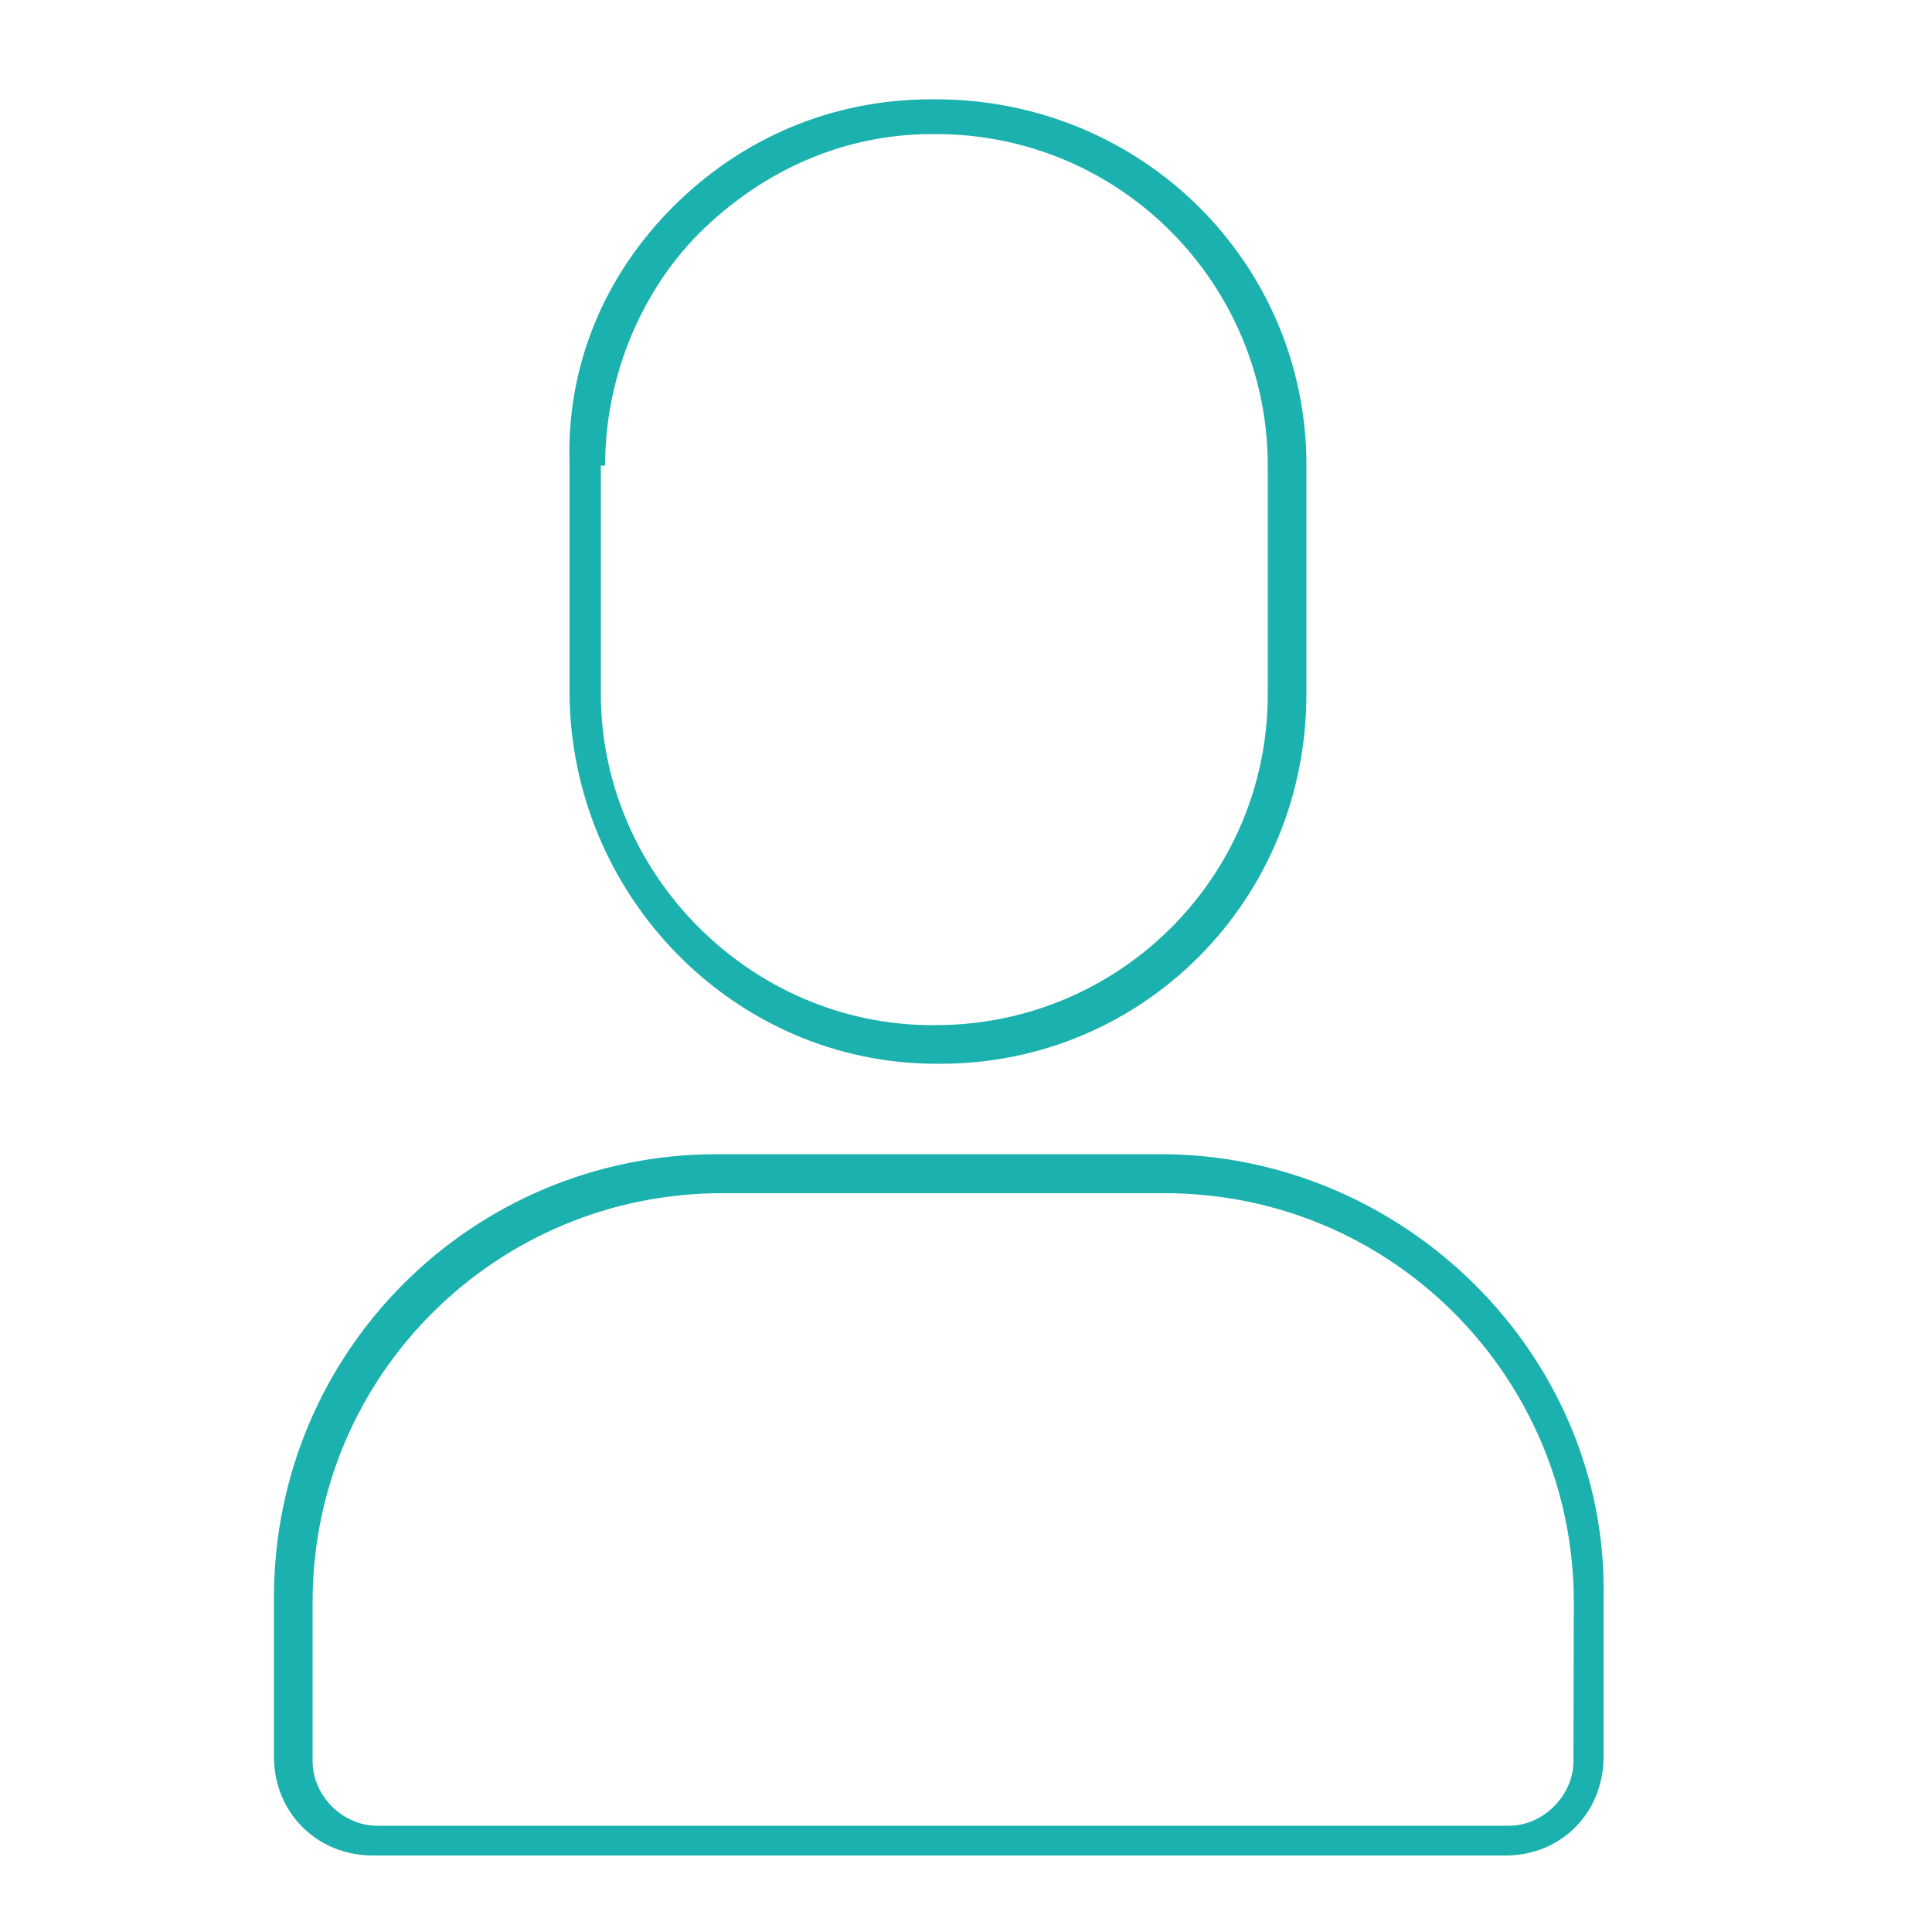 <?xml version="1.0" encoding="utf-8"?>
<!-- Generator: Adobe Illustrator 19.0.0, SVG Export Plug-In . SVG Version: 6.00 Build 0)  -->
<svg version="1.1" id="Layer_1" xmlns="http://www.w3.org/2000/svg" xmlns:xlink="http://www.w3.org/1999/xlink" x="0px" y="0px"
	 viewBox="0 0 500 500" style="enable-background:new 0 0 500 500;" xml:space="preserve">
<style type="text/css">
	.st0{fill:#1BB1AE;}
</style>
<path id="XMLID_9_" class="st0" d="M156.6,120.4c0-22.3,8.9-44.5,24.4-60.1c16.9-16.7,38-25.6,60.2-25.6h1c48,0,85.9,39,85.9,85.8
	v59.1c0,47.9-38.9,85.7-85.9,85.7h-1c-46.8,0-85.7-39-85.7-85.7v-59.1H156.6z M242.3,275.3h1.1c52.4,0,94.7-42.3,94.7-95.8v-59.1
	c0-52.3-42.5-94.7-96-94.7h-1.1c-25.6,0-49,10-66.8,27.8c-17.8,17.8-27.7,41.2-26.8,66.8v59.1C147.7,231.8,190,275.3,242.3,275.3"/>
<path id="XMLID_6_" class="st0" d="M407.2,455.8c0,8.9-7.8,16.7-16.7,16.7H97.6c-9,0-16.7-7.8-16.7-16.7v-41.2
	c0-59,47.9-105.8,105.9-105.8h114.6c59.1,0,105.9,47.9,105.9,105.8L407.2,455.8L407.2,455.8z M300.3,298.7H185.6
	c-63.5,0-114.7,51.2-114.7,114.7v41.2c0,14.5,11.1,25.6,25.6,25.6h293.1c14.5,0,25.4-11.1,25.4-25.6v-41.2
	C416.2,351.1,363.8,298.7,300.3,298.7"/>
</svg>
